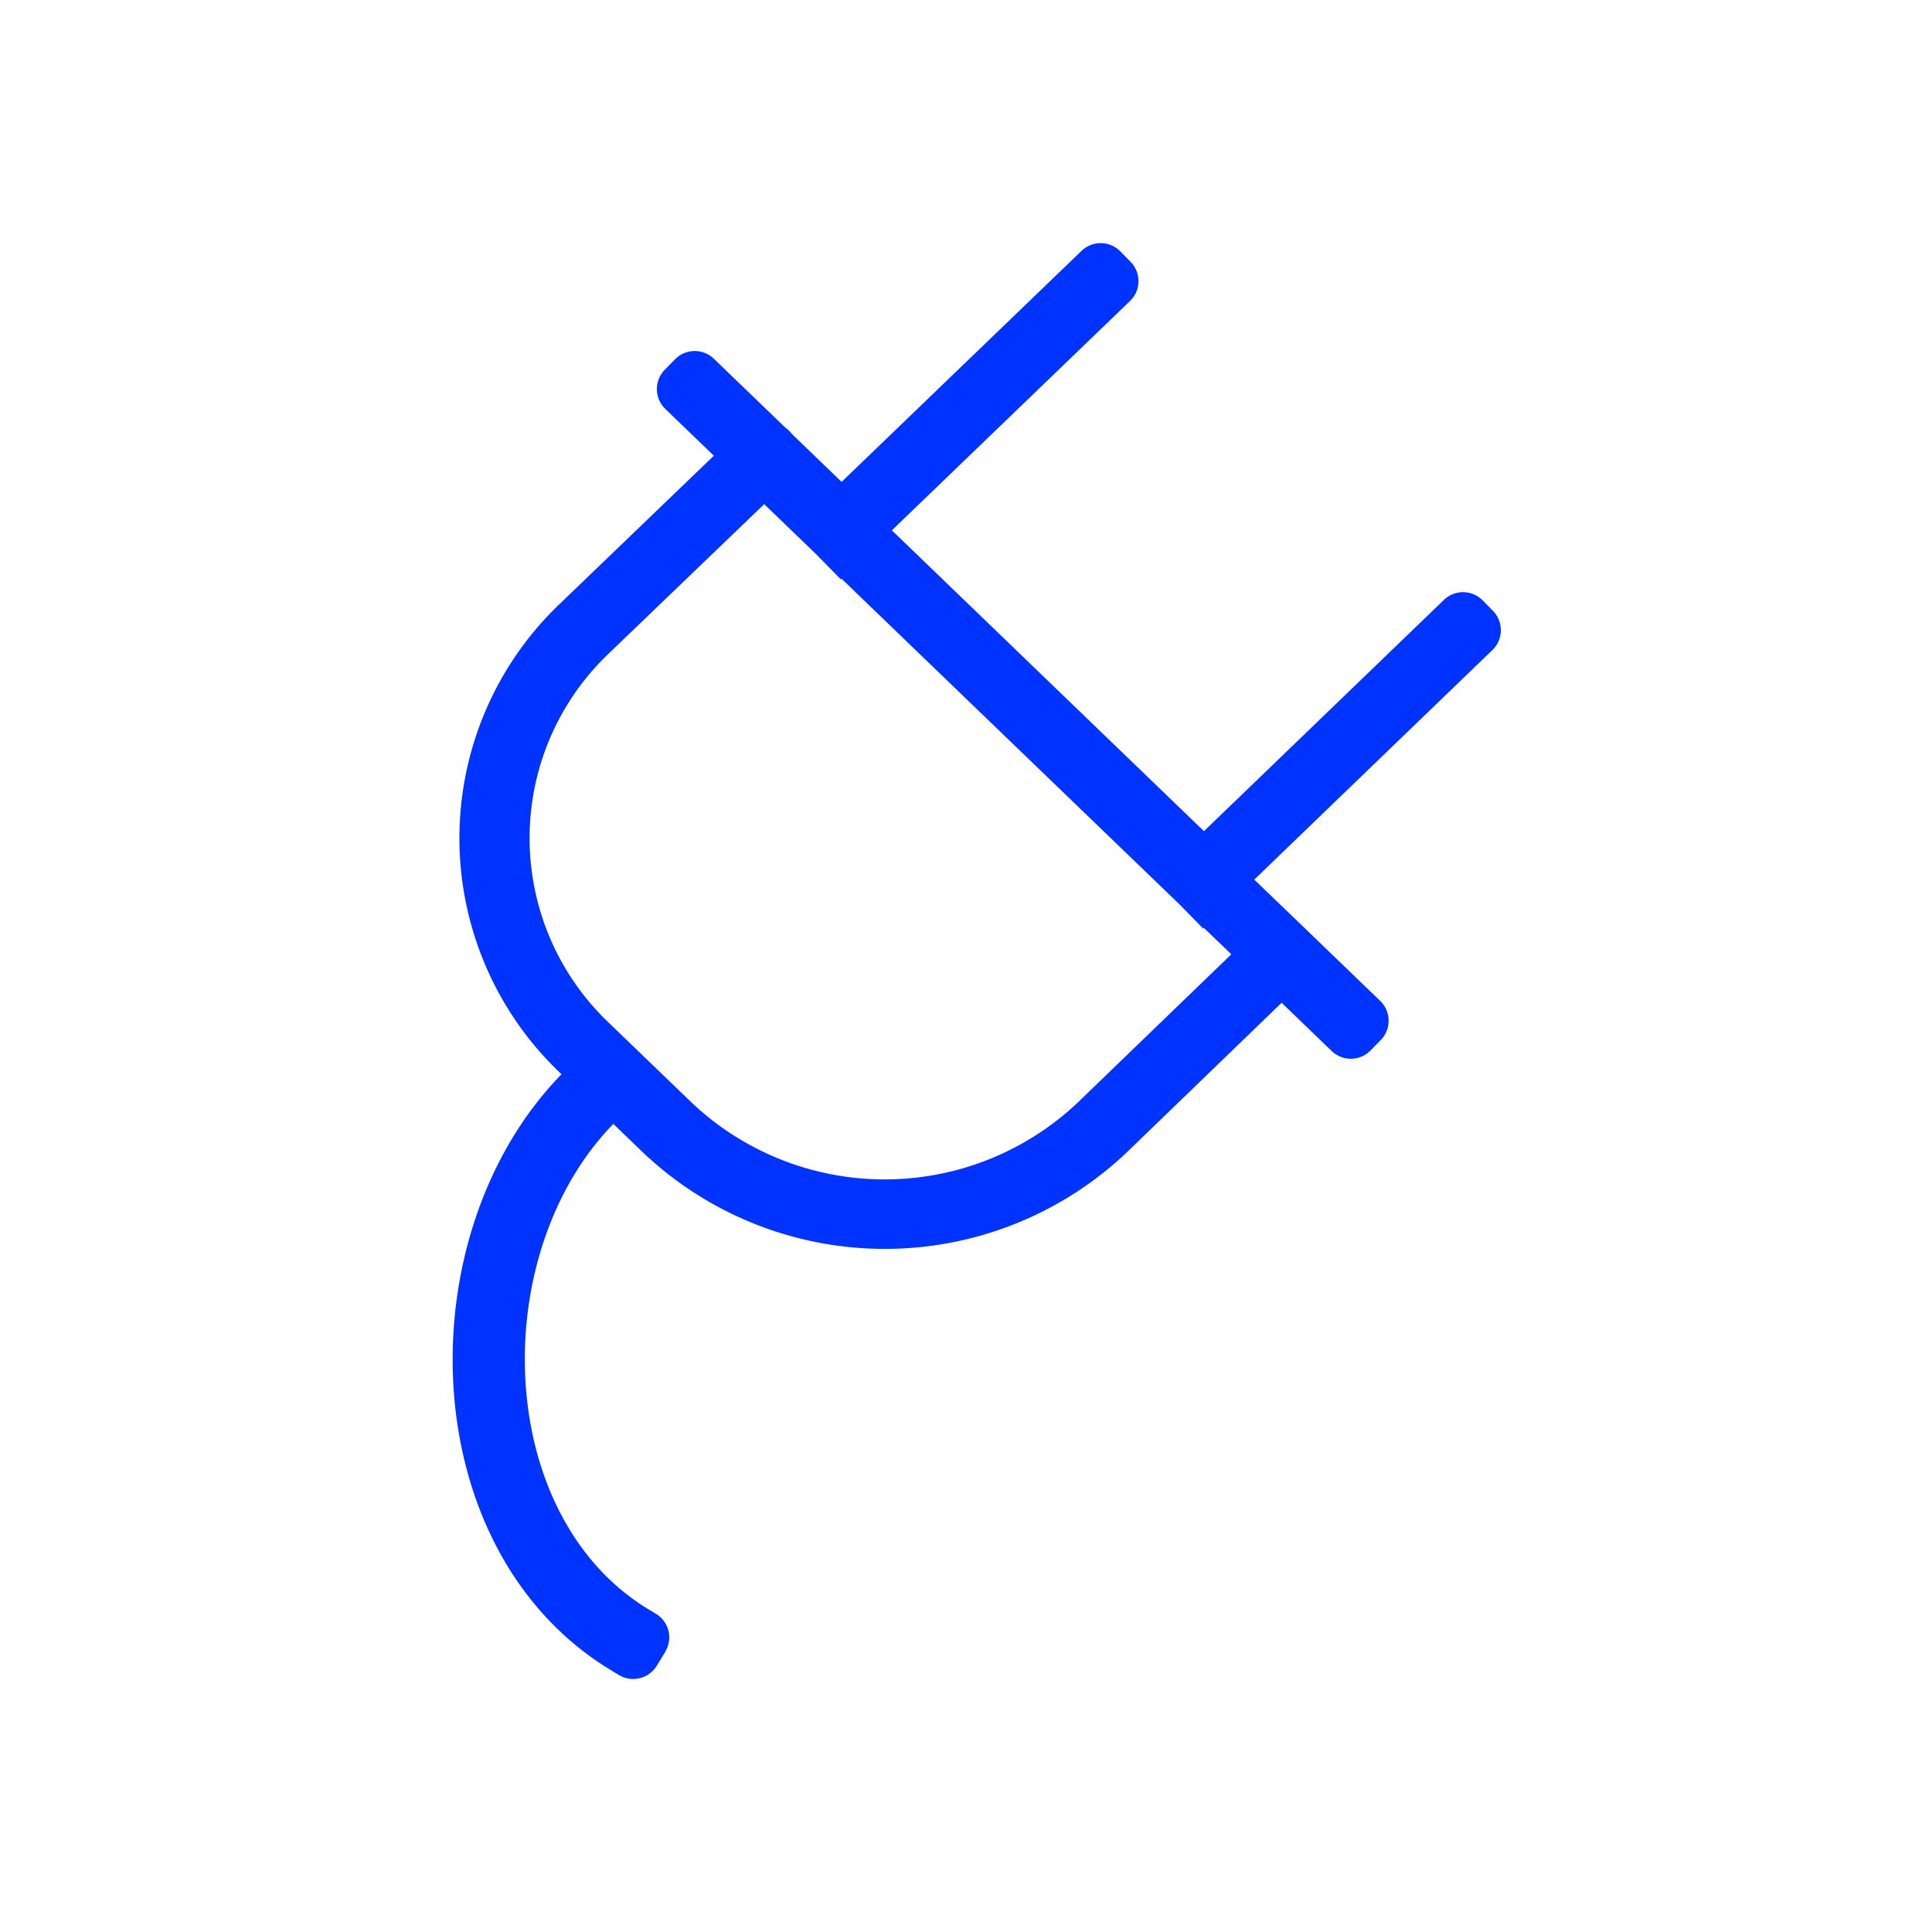 <svg xmlns="http://www.w3.org/2000/svg" width="70" height="70" viewBox="0 0 70 70">
  <defs>
    <style>
      .cls-1 {
        fill: #0033FF;
        fill-rule: evenodd;
      }
    </style>
  </defs>
  <path id="Combined-Shape" class="cls-1" d="M23.513,58.319l0.251,0.151a1,1,0,0,1,.34,1.373l0,0.007-0.31.505a1,1,0,0,1-1.368.334l-0.265-.16C14.965,56.2,14.686,44.72,20.345,38.922l-0.05-.048a11.734,11.734,0,0,1,0-17.009l5.569-5.354-1.758-1.694a1,1,0,0,1-.026-1.414l0.006-.007,0.37-.377A1,1,0,0,1,25.867,13l2.581,2.488a1.286,1.286,0,0,1,.255.246l1.79,1.726,8.693-8.371a1,1,0,0,1,1.407.02l0.37,0.377a1,1,0,0,1-.014,1.414l-0.007.006-8.628,8.309,11.308,10.9,8.693-8.379a1,1,0,0,1,1.407.019l0.37,0.377a1,1,0,0,1-.013,1.414l-0.007.006L45.444,31.87l1.872,1.8,0.007,0.007,2.683,2.586a1,1,0,0,1,.026,1.414l-0.006.007-0.37.377a1,1,0,0,1-1.407.019l-1.813-1.748-5.6,5.41a12.735,12.735,0,0,1-17.554,0l-1.059-1.021C17.649,45.409,17.869,54.918,23.513,58.319Zm6.979-37.35-0.025.024-0.873-.89-1.906-1.837-5.62,5.4a9.233,9.233,0,0,0,0,13.4l2.98,2.872a10.178,10.178,0,0,0,14.01,0l5.555-5.362-0.991-.955-0.025.024-0.874-.89Z"/>
</svg>

